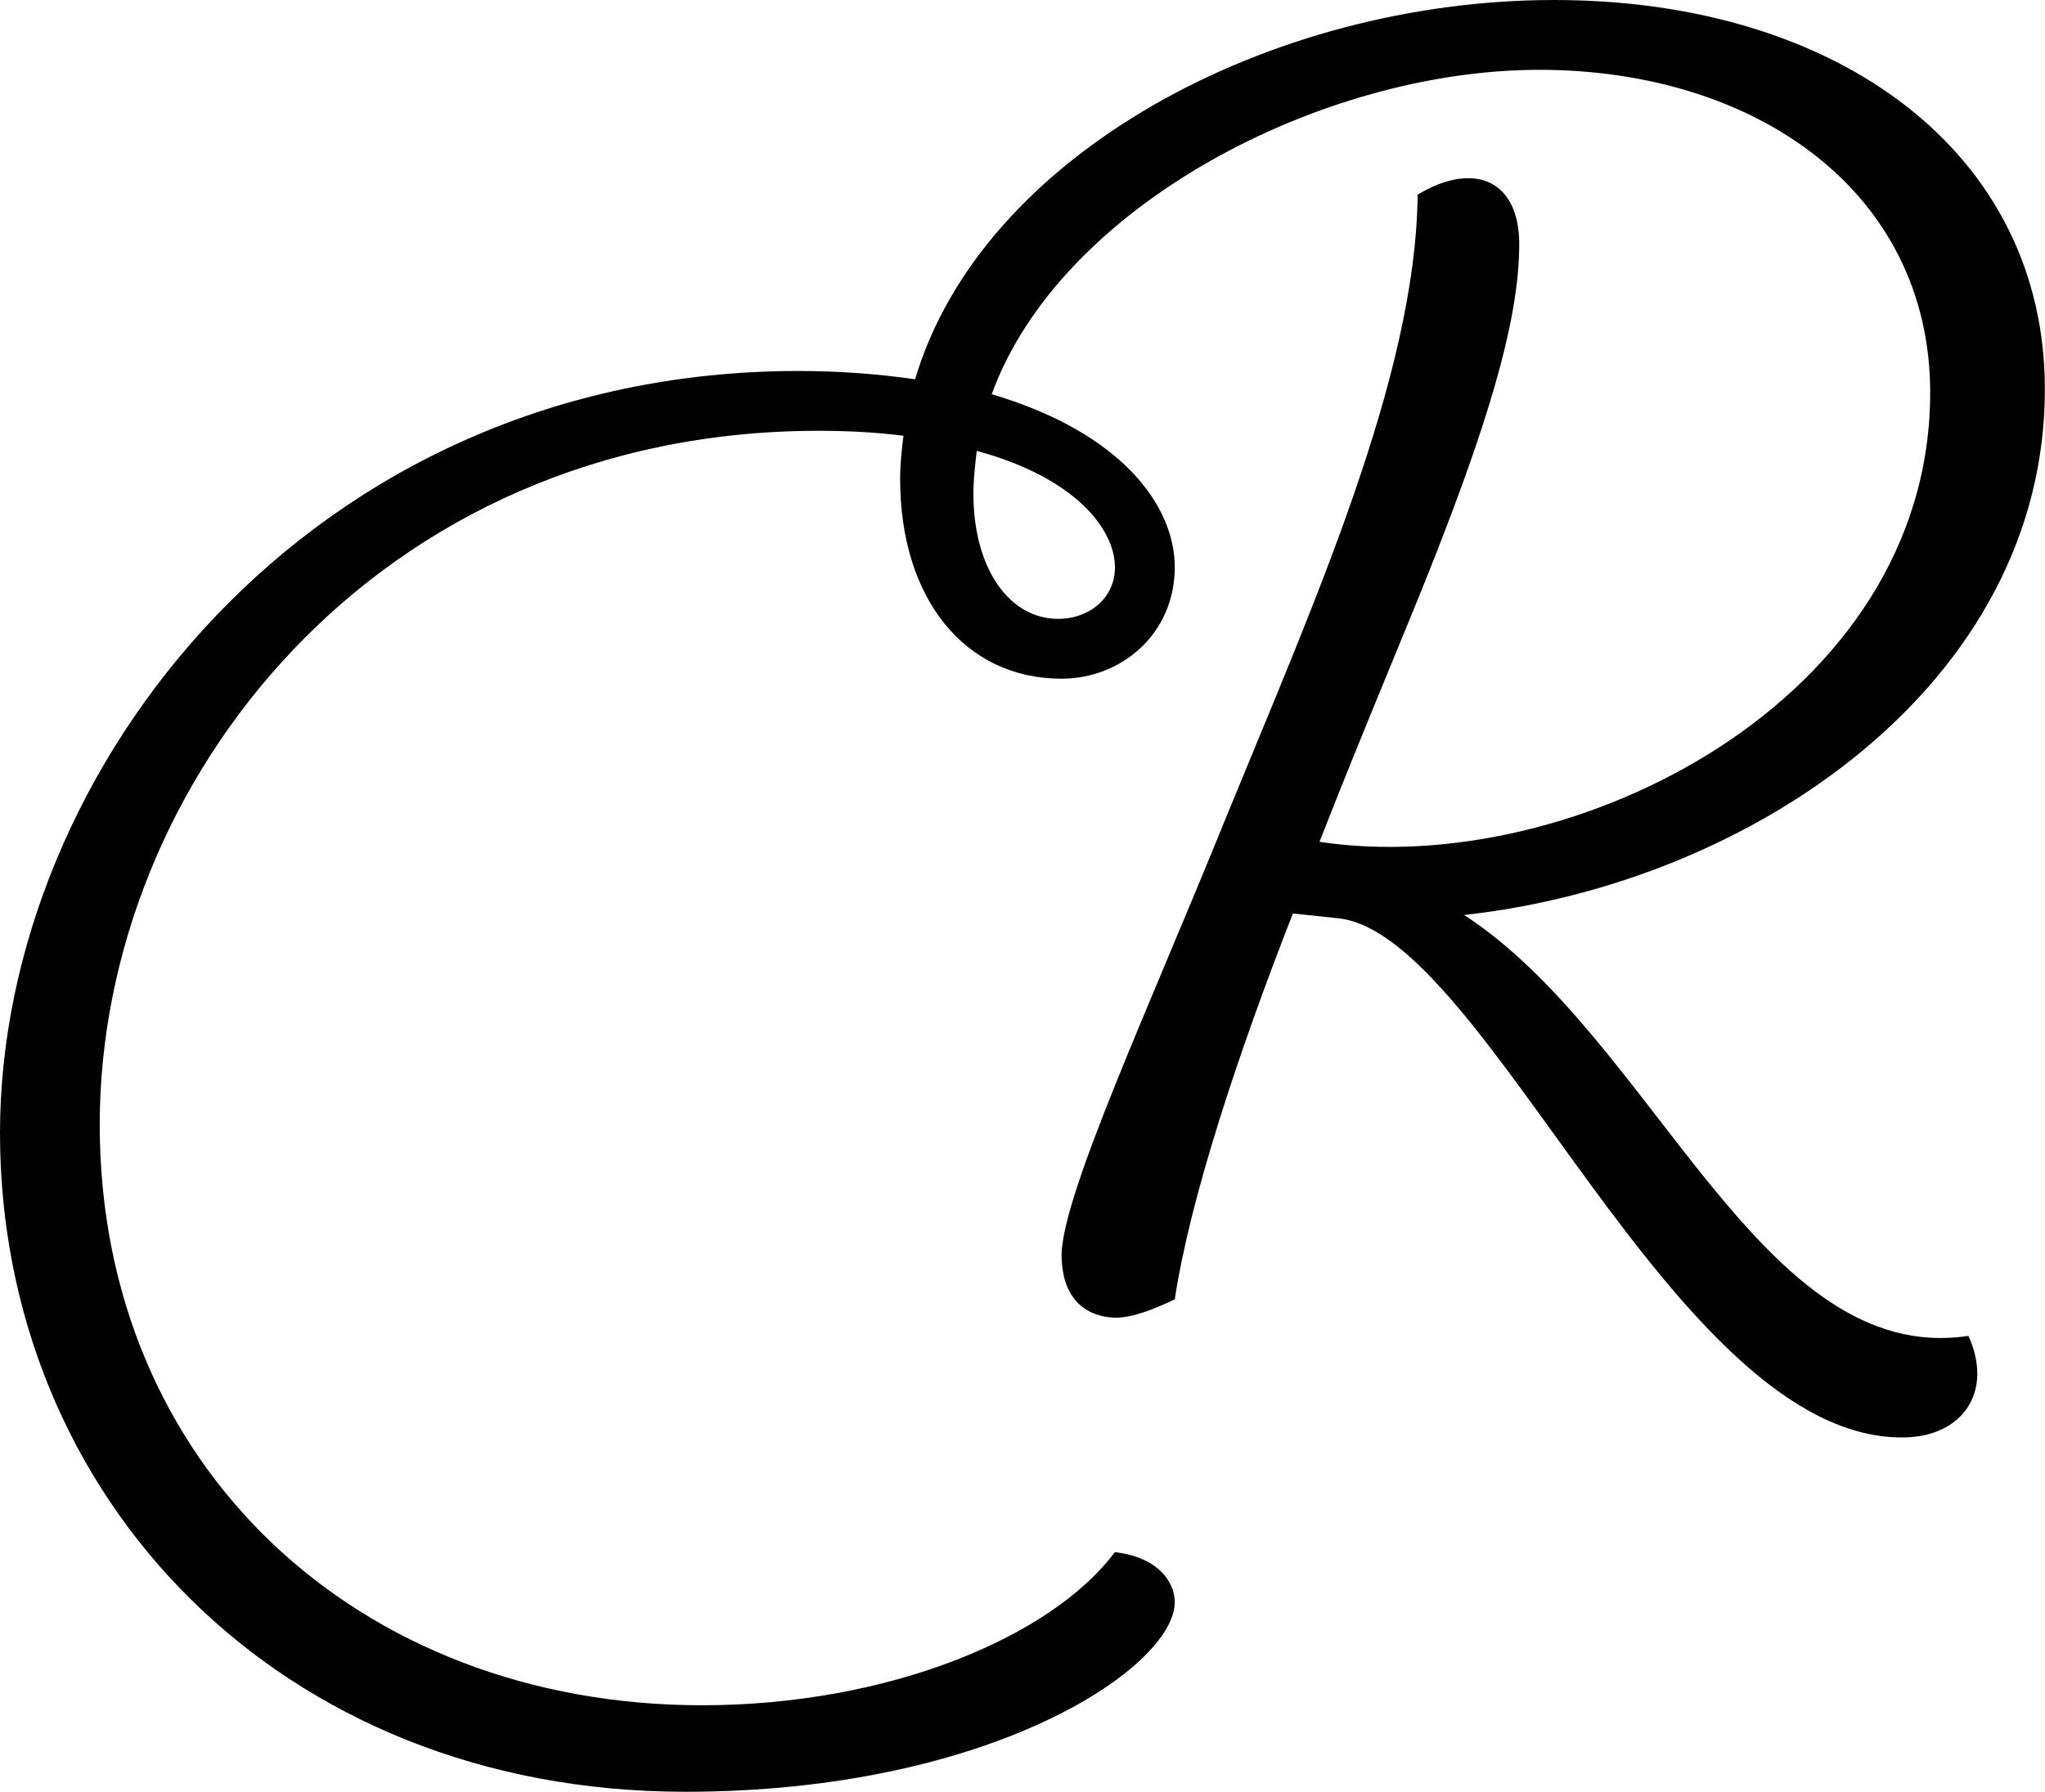 <?xml version="1.0" encoding="UTF-8"?><svg id="Laag_1" xmlns="http://www.w3.org/2000/svg" viewBox="0 0 165.46 145"><path d="m159.27,108.11c2.02,4.44-.4,8.21-5.39,8.21-18.44,0-33.52-40.52-45.5-42l-3.77-.4c-4.44,11.31-8.35,23.16-9.56,31.23-1.75.81-3.37,1.48-4.85,1.48-2.83-.13-4.31-2.02-4.31-5.12.13-4.98,7-19.79,13.33-35.41,7-17.1,15.35-35.68,15.48-50.35,4.71-2.83,8.48-1.08,8.21,4.58-.13,6.19-2.83,14.54-6.73,24.5-2.15,5.52-5.79,14-9.42,23.29,20.46,3.1,49.41-11.44,49.41-36.35,0-16.16-14-26.12-31.64-26.12s-38.77,11.04-44.29,26.25c10.5,3.1,14.81,9.02,14.81,14,0,5.38-4.31,9.02-9.16,9.02-7.81,0-13.06-6.46-13.06-16.16,0-1.21.13-2.42.27-3.5-2.15-.27-4.44-.4-6.87-.4-35.81,0-58.16,28.54-58.16,56.14s20.87,46.99,48.74,46.99c15.08,0,28.27-5.52,33.39-12.39,3.5.4,4.85,2.42,4.85,4.04,0,5.25-14.81,15.35-39.58,15.35C22.48,145,0,121.03,0,91.68S25.04,30.02,64.62,30.02c3.5,0,6.6.27,9.42.67C79.43,12.52,102.72,0,125.74,0s39.71,12.39,39.71,31.5c0,23.83-23.69,39.99-46.99,42.54,15.35,9.96,23.96,36.62,40.79,34.06ZM79.03,36.48c-.13,1.08-.27,2.29-.27,3.5,0,5.92,2.83,10.1,6.87,10.1,2.42,0,4.58-1.62,4.58-4.17,0-3.1-3.23-7.27-11.17-9.42Z" fill="#010101"/></svg>